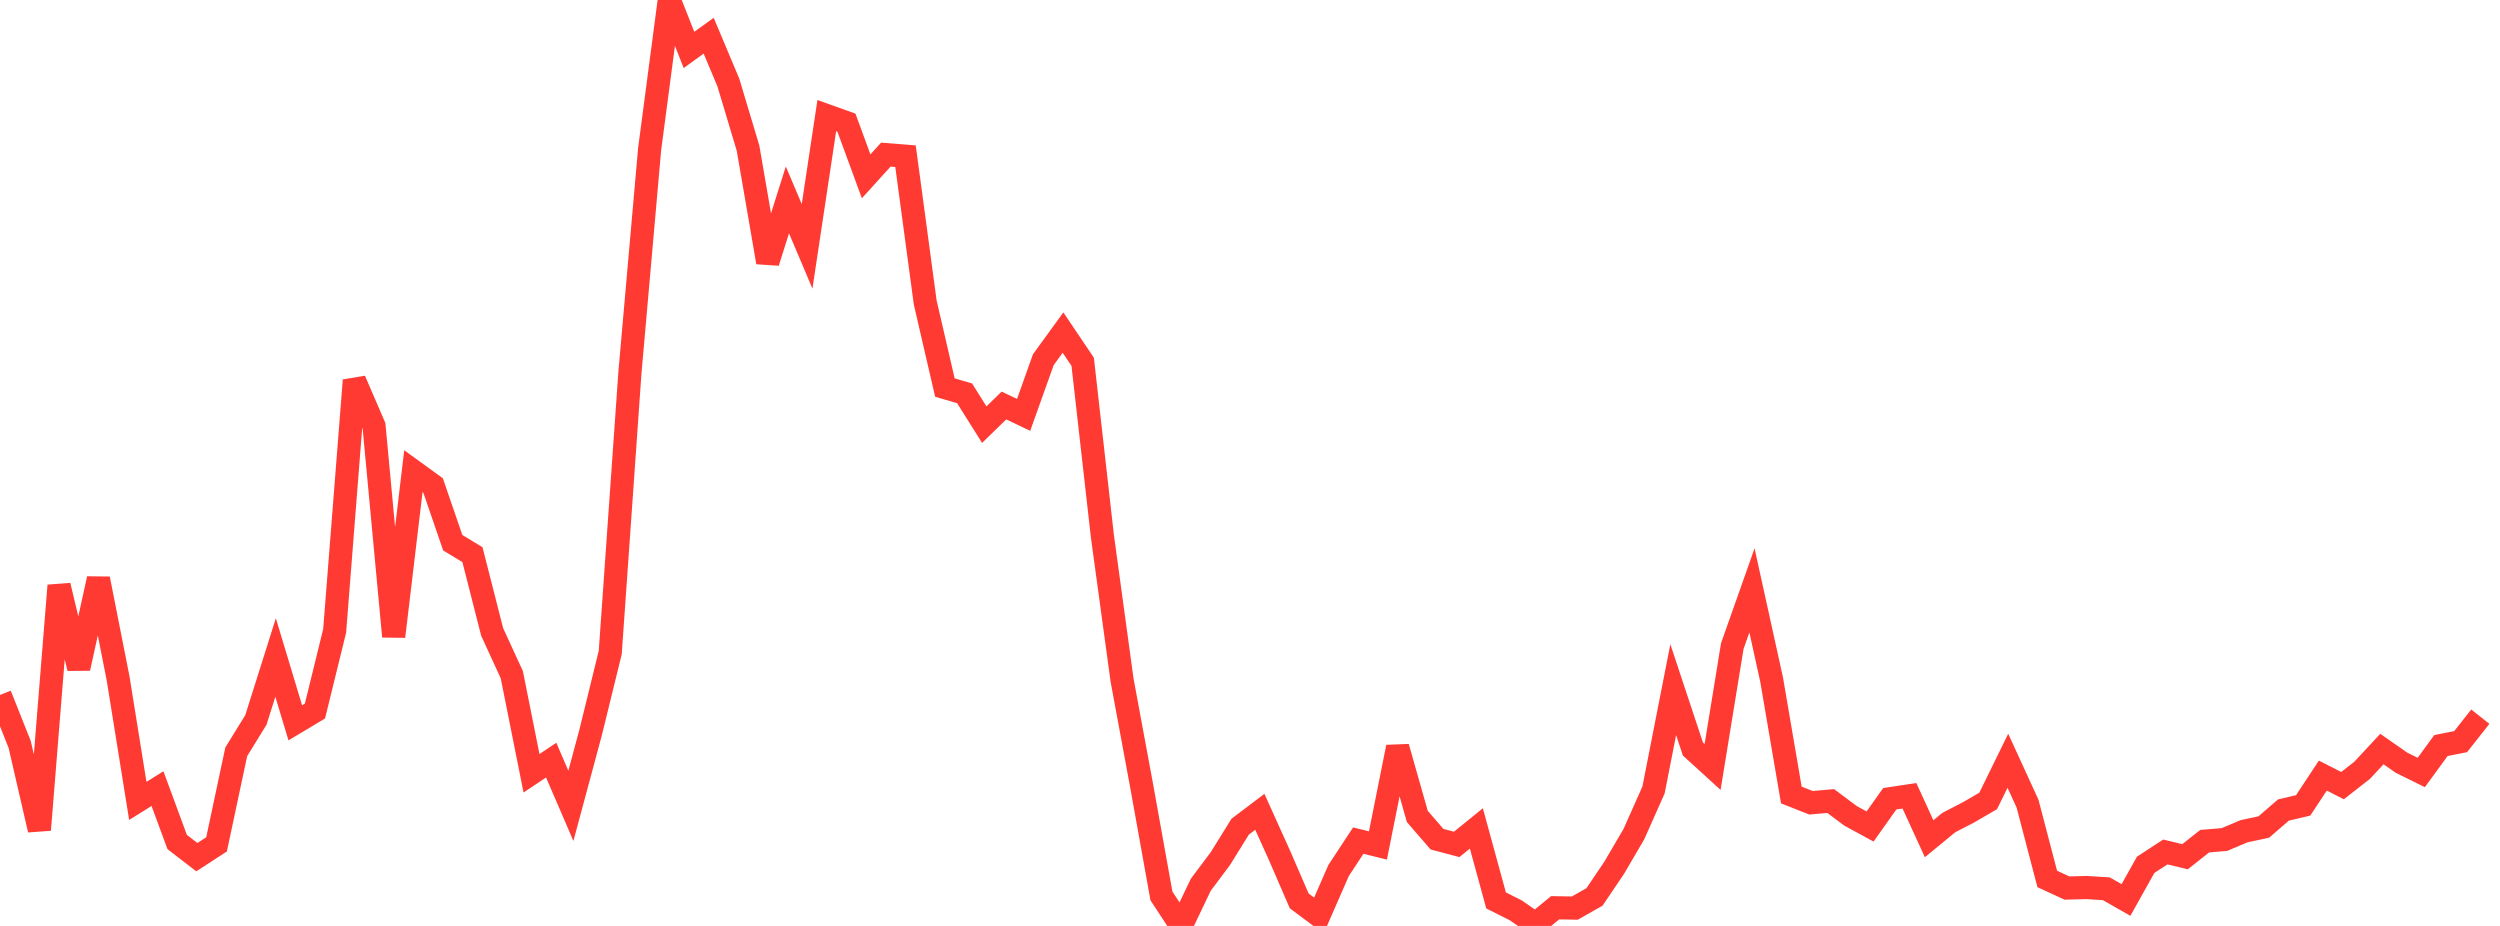 <?xml version="1.0" standalone="no"?><!DOCTYPE svg PUBLIC "-//W3C//DTD SVG 1.1//EN" "http://www.w3.org/Graphics/SVG/1.1/DTD/svg11.dtd"><svg width="135" height="50" viewBox="0 0 135 50" preserveAspectRatio="none" xmlns="http://www.w3.org/2000/svg" xmlns:xlink="http://www.w3.org/1999/xlink"><polyline points="0,37.528 1.063,40.202 2.126,44.813 3.189,31.618 4.252,36.087 5.315,31.253 6.378,36.635 7.441,43.249 8.504,42.585 9.567,45.468 10.63,46.287 11.693,45.597 12.756,40.601 13.819,38.875 14.882,35.506 15.945,39.031 17.008,38.394 18.071,34.067 19.134,20.537 20.197,23.001 21.26,34.371 22.323,25.444 23.386,26.215 24.449,29.307 25.512,29.95 26.575,34.121 27.638,36.435 28.701,41.757 29.764,41.046 30.827,43.515 31.89,39.567 32.953,35.235 34.016,20.122 35.079,8.062 36.142,0 37.205,2.696 38.268,1.928 39.331,4.456 40.394,8.001 41.457,14.164 42.52,10.795 43.583,13.303 44.646,6.245 45.709,6.626 46.772,9.522 47.835,8.35 48.898,8.435 49.961,16.331 51.024,20.928 52.087,21.239 53.15,22.931 54.213,21.897 55.276,22.403 56.339,19.424 57.402,17.959 58.465,19.537 59.528,28.943 60.591,36.724 61.654,42.464 62.717,48.38 63.78,50 64.843,47.775 65.906,46.357 66.969,44.64 68.031,43.838 69.094,46.192 70.157,48.648 71.22,49.44 72.283,47.01 73.346,45.393 74.409,45.655 75.472,40.342 76.535,44.087 77.598,45.317 78.661,45.598 79.724,44.735 80.787,48.622 81.85,49.157 82.913,49.894 83.976,49.019 85.039,49.037 86.102,48.435 87.165,46.861 88.228,45.046 89.291,42.658 90.354,37.242 91.417,40.448 92.48,41.417 93.543,34.89 94.606,31.882 95.669,36.708 96.732,42.93 97.795,43.35 98.858,43.255 99.921,44.051 100.984,44.631 102.047,43.133 103.11,42.973 104.173,45.292 105.236,44.418 106.299,43.868 107.362,43.251 108.425,41.08 109.488,43.4 110.551,47.463 111.614,47.954 112.677,47.927 113.74,47.993 114.803,48.6 115.866,46.699 116.929,46.006 117.992,46.263 119.055,45.423 120.118,45.334 121.181,44.886 122.244,44.659 123.307,43.741 124.37,43.491 125.433,41.882 126.496,42.423 127.559,41.594 128.622,40.449 129.685,41.189 130.748,41.714 131.811,40.259 132.874,40.049 133.937,38.7" fill="none" stroke="#ff3a33" stroke-width="1.25"/></svg>
